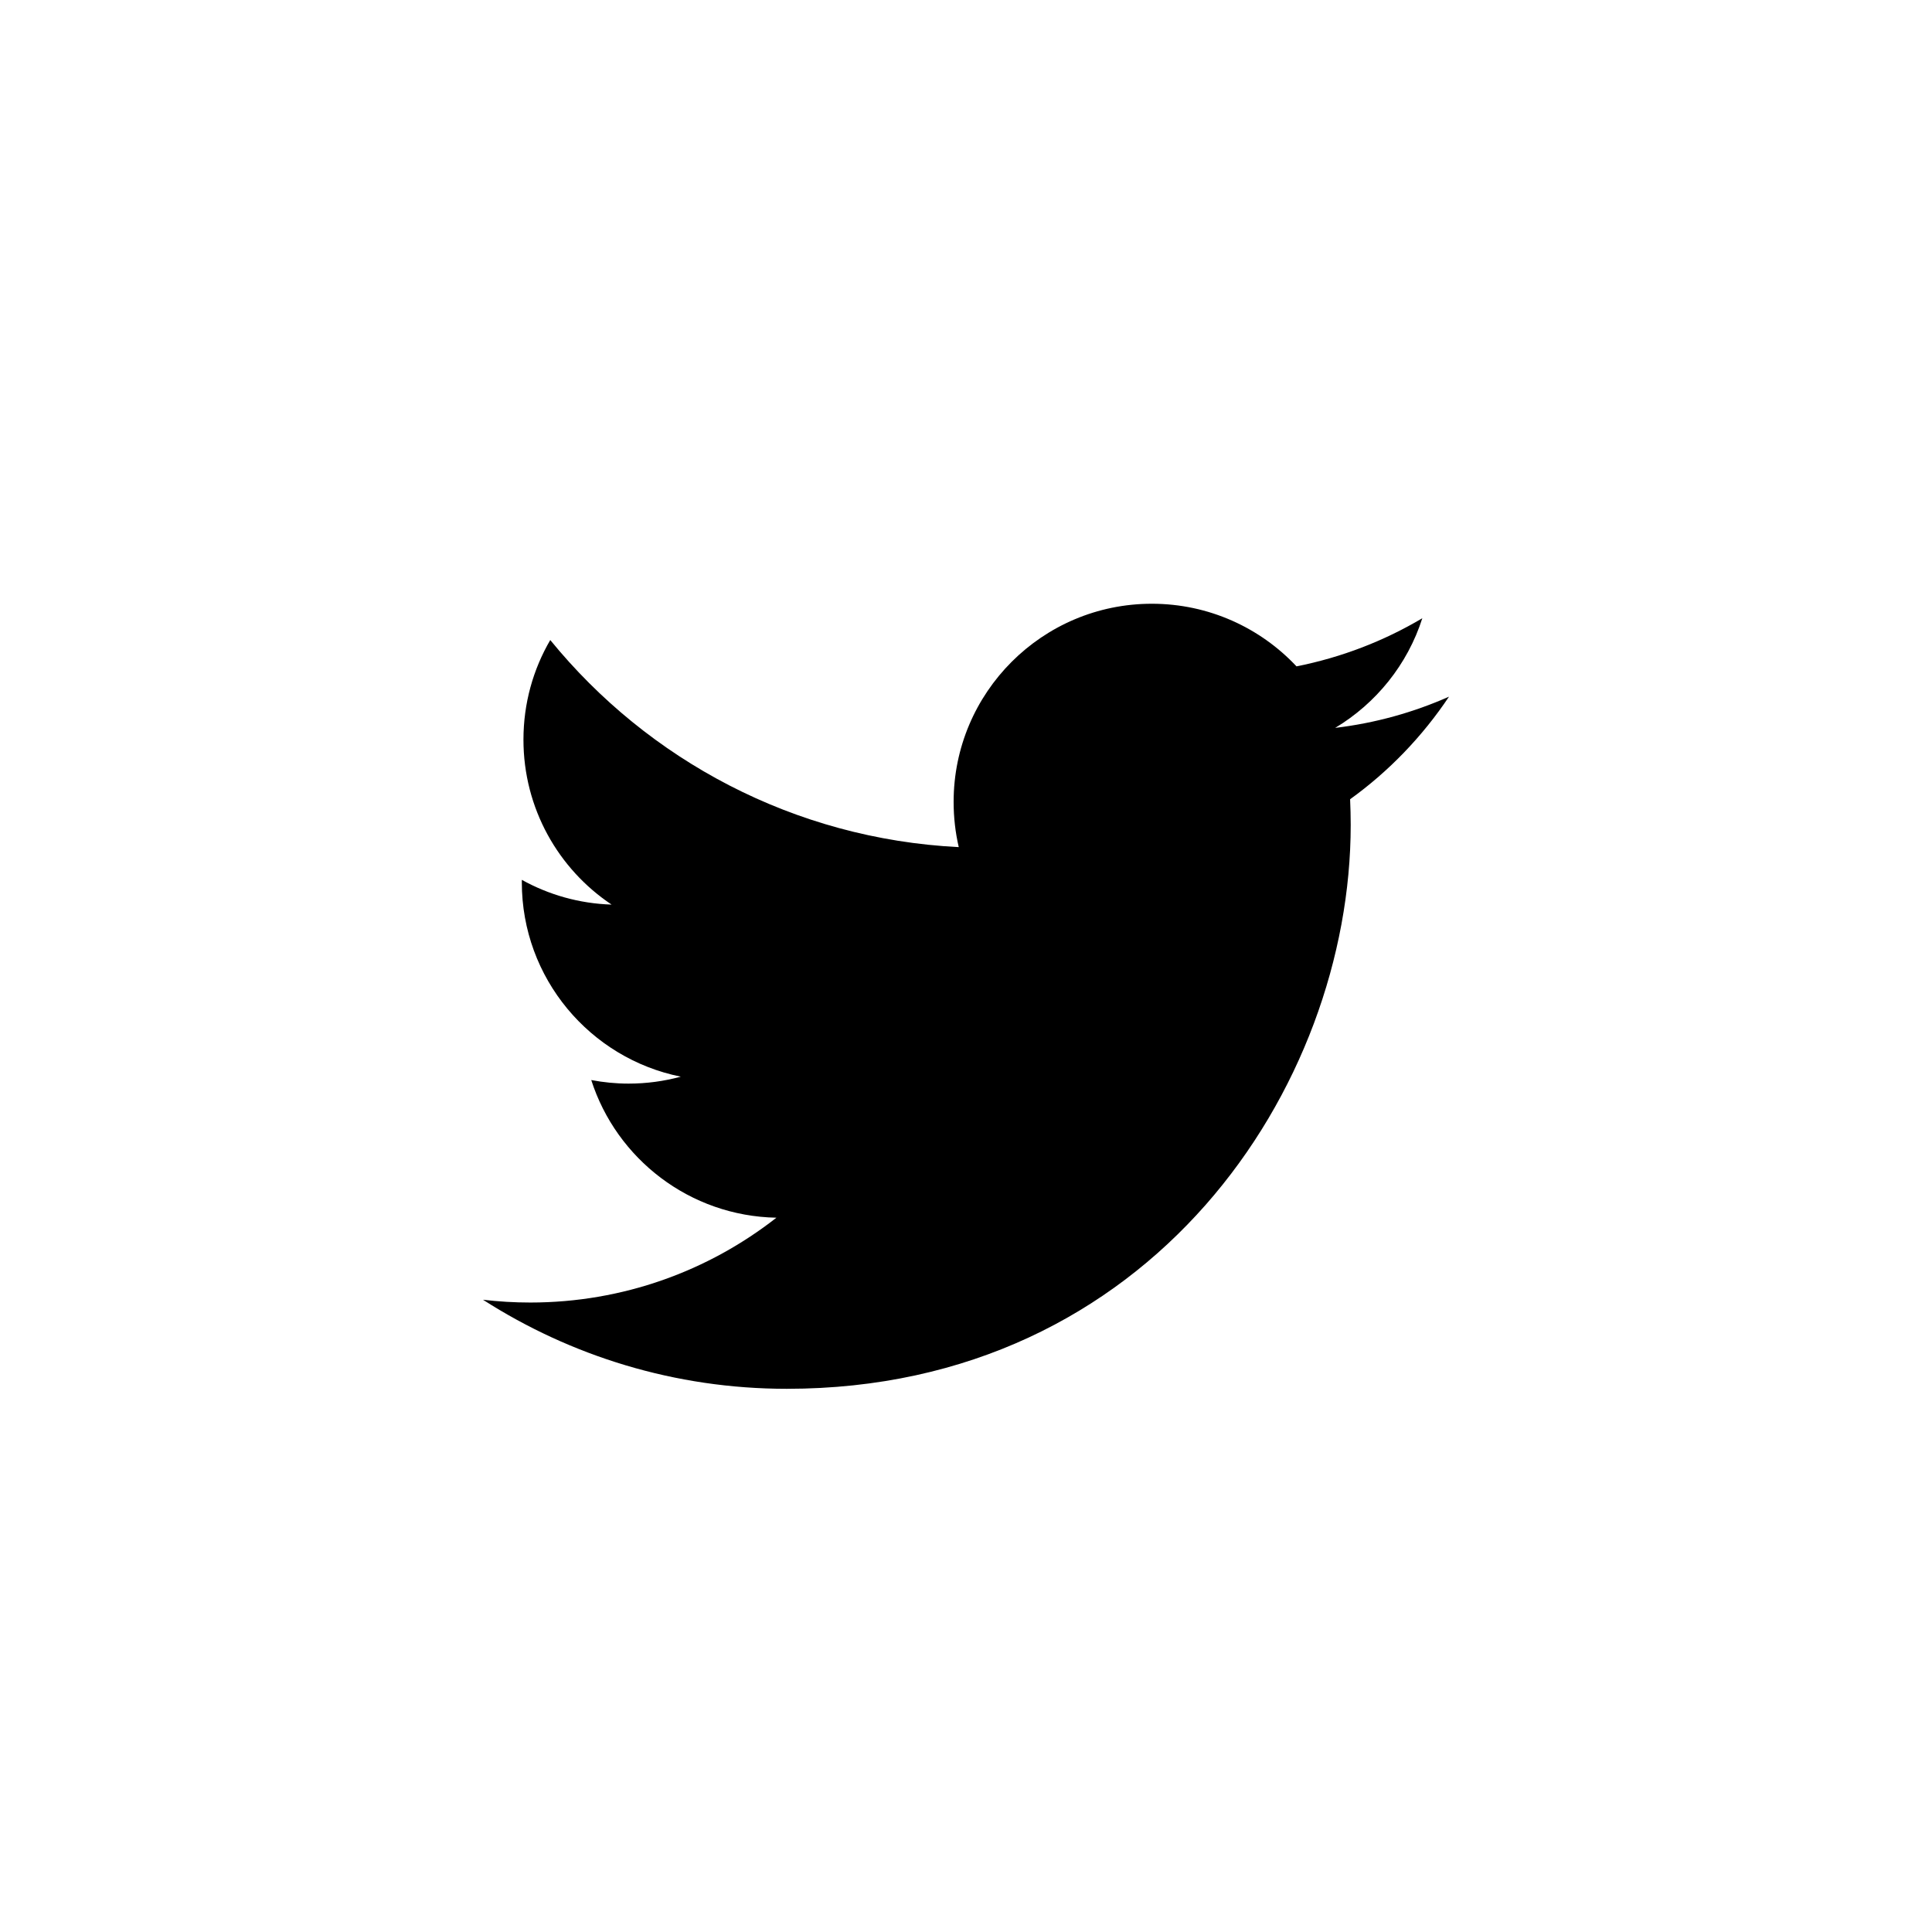 <?xml version="1.0" encoding="UTF-8"?>
<svg width="32px" height="32px" viewBox="0 0 32 32" version="1.1" xmlns="http://www.w3.org/2000/svg" xmlns:xlink="http://www.w3.org/1999/xlink">
    <!-- Generator: Sketch 51.2 (57519) - http://www.bohemiancoding.com/sketch -->
    <title>icons/social/twitter/white</title>
    <desc>Created with Sketch.</desc>
    <defs></defs>
    <g id="icons/social/twitter/white" stroke="none" stroke-width="1" fill="none" fill-rule="evenodd">
        <g id="Icons/Social/Facebook"></g>
        <path d="M24,11.539 C23.411,11.8 22.779,11.977 22.115,12.056 C22.792,11.65 23.313,11.007 23.558,10.24 C22.924,10.616 22.221,10.889 21.474,11.037 C20.875,10.399 20.022,10 19.078,10 C17.265,10 15.795,11.47 15.795,13.282 C15.795,13.54 15.824,13.79 15.88,14.031 C13.152,13.894 10.733,12.587 9.114,10.601 C8.831,11.086 8.67,11.649 8.67,12.251 C8.67,13.39 9.249,14.395 10.13,14.983 C9.592,14.966 9.086,14.819 8.643,14.573 C8.643,14.586 8.643,14.6 8.643,14.614 C8.643,16.204 9.774,17.531 11.276,17.833 C11,17.908 10.71,17.948 10.411,17.948 C10.199,17.948 9.994,17.927 9.793,17.889 C10.211,19.193 11.423,20.142 12.86,20.169 C11.736,21.049 10.321,21.574 8.783,21.574 C8.518,21.574 8.257,21.558 8,21.528 C9.453,22.459 11.178,23.003 13.032,23.003 C19.07,23.003 22.372,18.001 22.372,13.663 C22.372,13.521 22.368,13.379 22.362,13.238 C23.004,12.776 23.56,12.197 24,11.539 L24,11.539 Z" id="Shape-5" fill="#000000"></path>
    </g>
</svg>